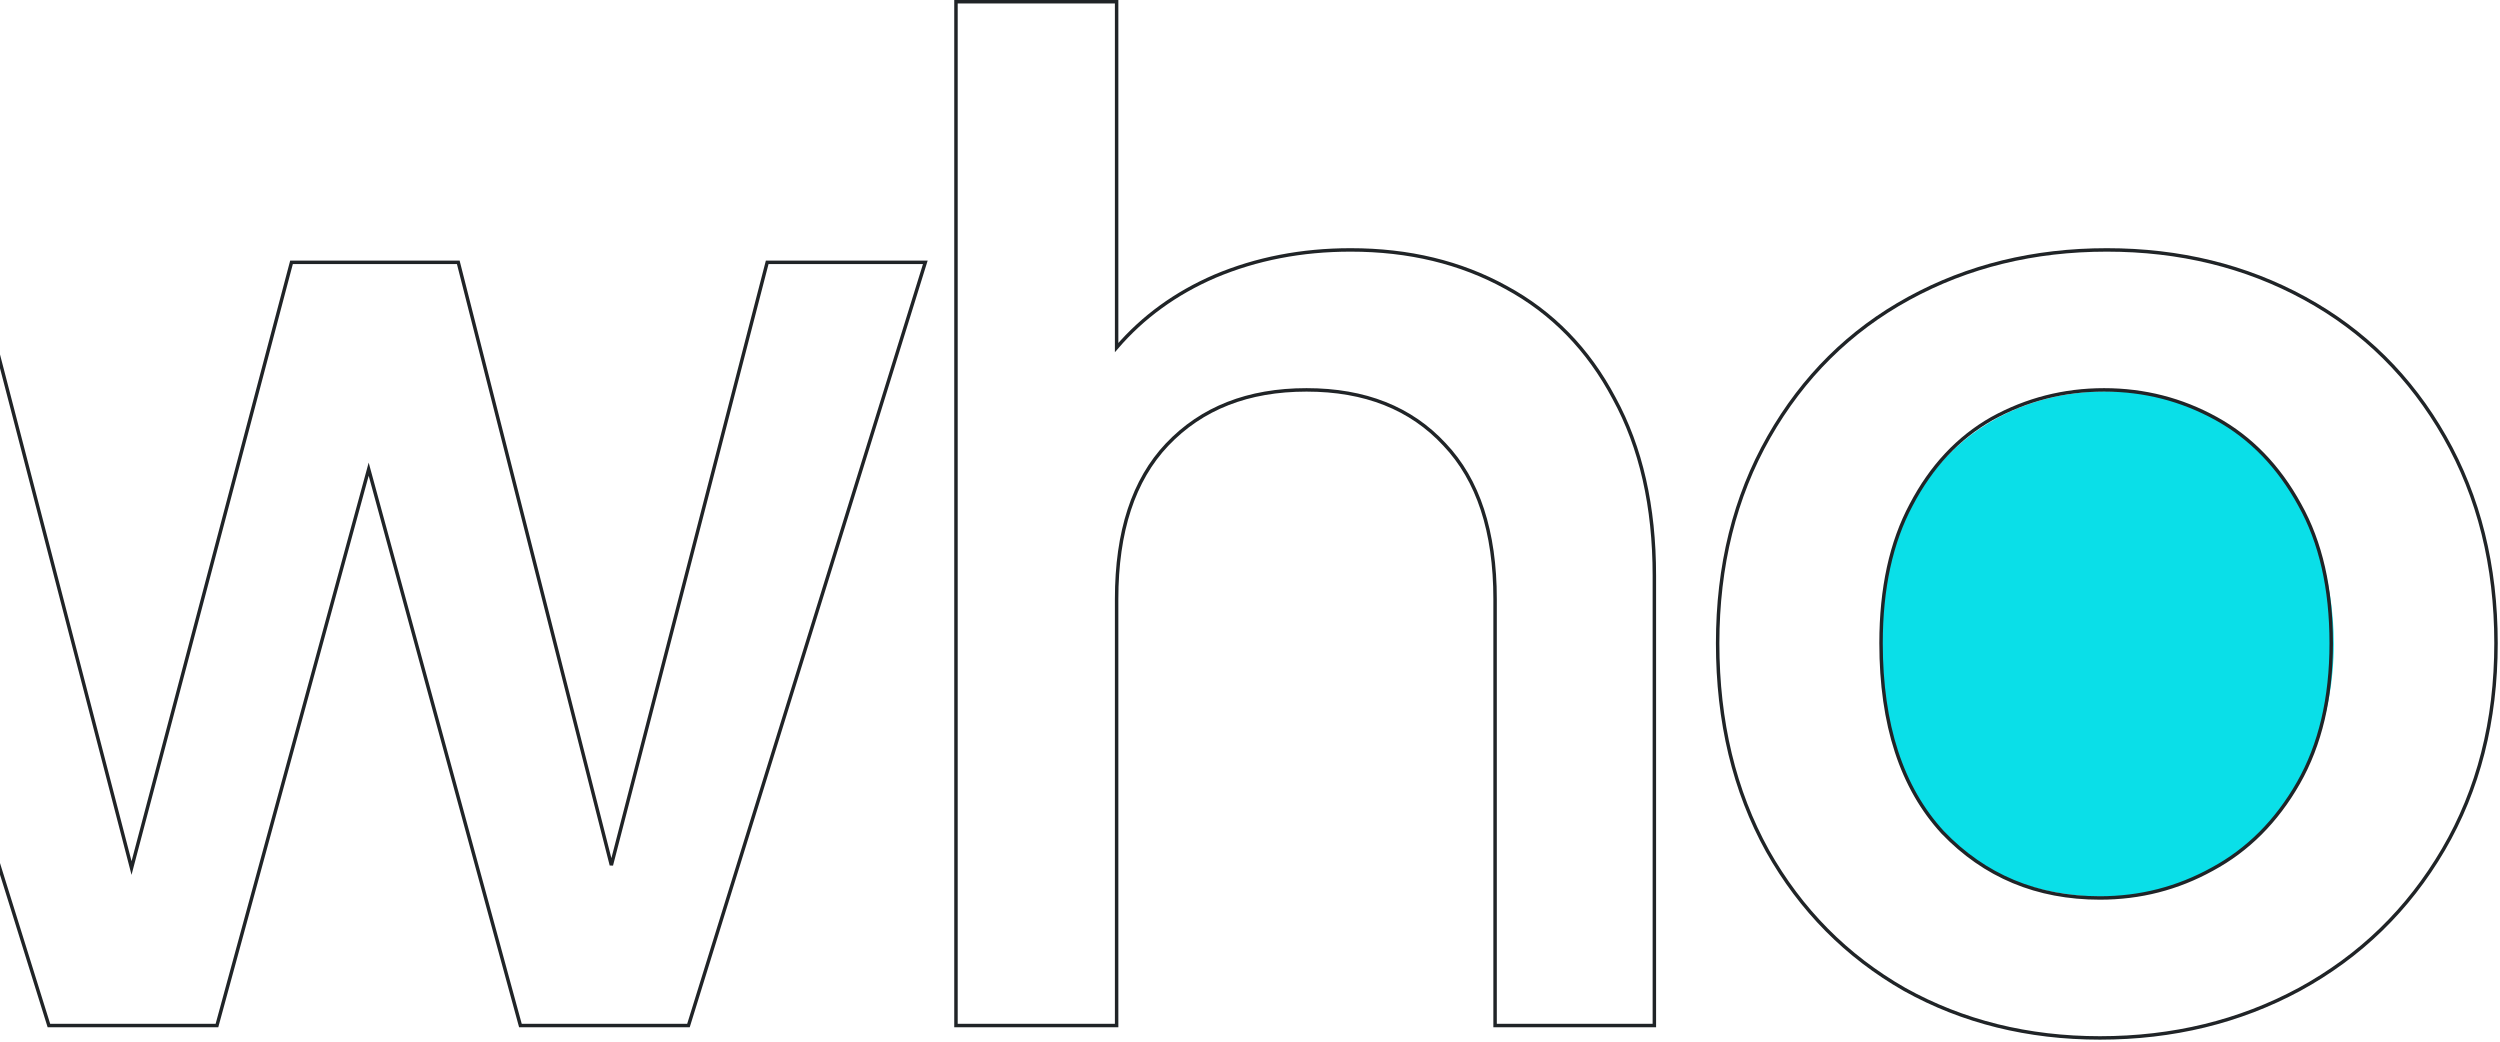 <svg xmlns="http://www.w3.org/2000/svg" width="722" height="301" viewBox="0 0 722 301" fill="none"><path d="M543 186C543 235 569.5 259 608.5 259C644.675 259 674 228 674 186C674 145.683 648 113 608.5 113C572.325 113 543 139 543 186Z" fill="#0ADFE8"></path><path d="M550.066 285.75L550.071 285.753C566.876 295.089 585.676 299.753 606.46 299.753C627.509 299.753 646.705 295.089 664.038 285.756L664.041 285.755C681.641 276.154 695.512 262.683 705.646 245.35C715.783 228.009 720.846 208.143 720.846 185.765C720.846 163.39 715.917 143.526 706.047 126.186C696.18 108.852 682.707 95.512 665.634 86.175C648.564 76.84 629.5 72.176 608.451 72.176C587.403 72.176 568.338 76.84 551.269 86.175C534.195 95.512 520.723 108.852 510.856 126.186C500.985 143.526 496.057 163.39 496.057 185.765C496.057 208.403 500.851 228.398 510.455 245.738L510.456 245.741C520.057 262.808 533.262 276.148 550.066 285.75ZM638.876 251.028L638.871 251.031C628.858 256.564 618.057 259.331 606.46 259.331C588.275 259.331 573.144 253.012 561.032 240.375C549.198 227.487 543.248 209.307 543.248 185.765C543.248 169.897 546.157 156.577 551.949 145.783L551.951 145.779C557.752 134.705 565.518 126.419 575.246 120.897C585.258 115.364 596.058 112.598 607.655 112.598C619.252 112.598 630.053 115.365 640.065 120.898C650.062 126.422 658.094 134.712 664.159 145.787L664.161 145.792C670.215 156.583 673.256 169.9 673.256 185.765C673.256 201.627 670.084 215.076 663.765 226.134C657.436 237.21 649.139 245.502 638.876 251.028Z" stroke="#202427"></path><path d="M477.278 296.169H477.778V295.669V166.253C477.778 146.281 473.917 129.205 466.171 115.047C458.694 100.897 448.274 90.206 434.91 82.989C421.82 75.776 406.869 72.176 390.072 72.176C375.941 72.176 362.867 74.709 350.854 79.781L350.85 79.783C339.544 84.665 330.084 91.53 322.48 100.377V1V0.5H321.98H276.585H276.085V1V295.669V296.169H276.585H321.98H322.48V295.669V173.023C322.48 153.458 327.37 138.6 337.076 128.37C347.054 117.867 360.453 112.598 377.33 112.598C394.207 112.598 407.47 117.867 417.181 128.366L417.185 128.37C426.891 138.6 431.781 153.458 431.781 173.023V295.669V296.169H432.281H477.278Z" stroke="#202427"></path><path d="M267.03 76.408L267.231 75.76H266.552H221.953H221.566L221.469 76.135L176.563 249.852L132.445 76.137L132.349 75.76H131.96H84.574H84.189L84.091 76.132L37.989 250.689L-7.325 76.134L-7.422 75.76H-7.809H-54H-54.68L-54.477 76.409L14.013 295.818L14.123 296.169H14.491H62.275H62.657L62.757 295.8L106.475 135.501L150.193 295.8L150.294 296.169H150.675H198.46H198.828L198.937 295.817L267.03 76.408Z" stroke="#202427"></path></svg>